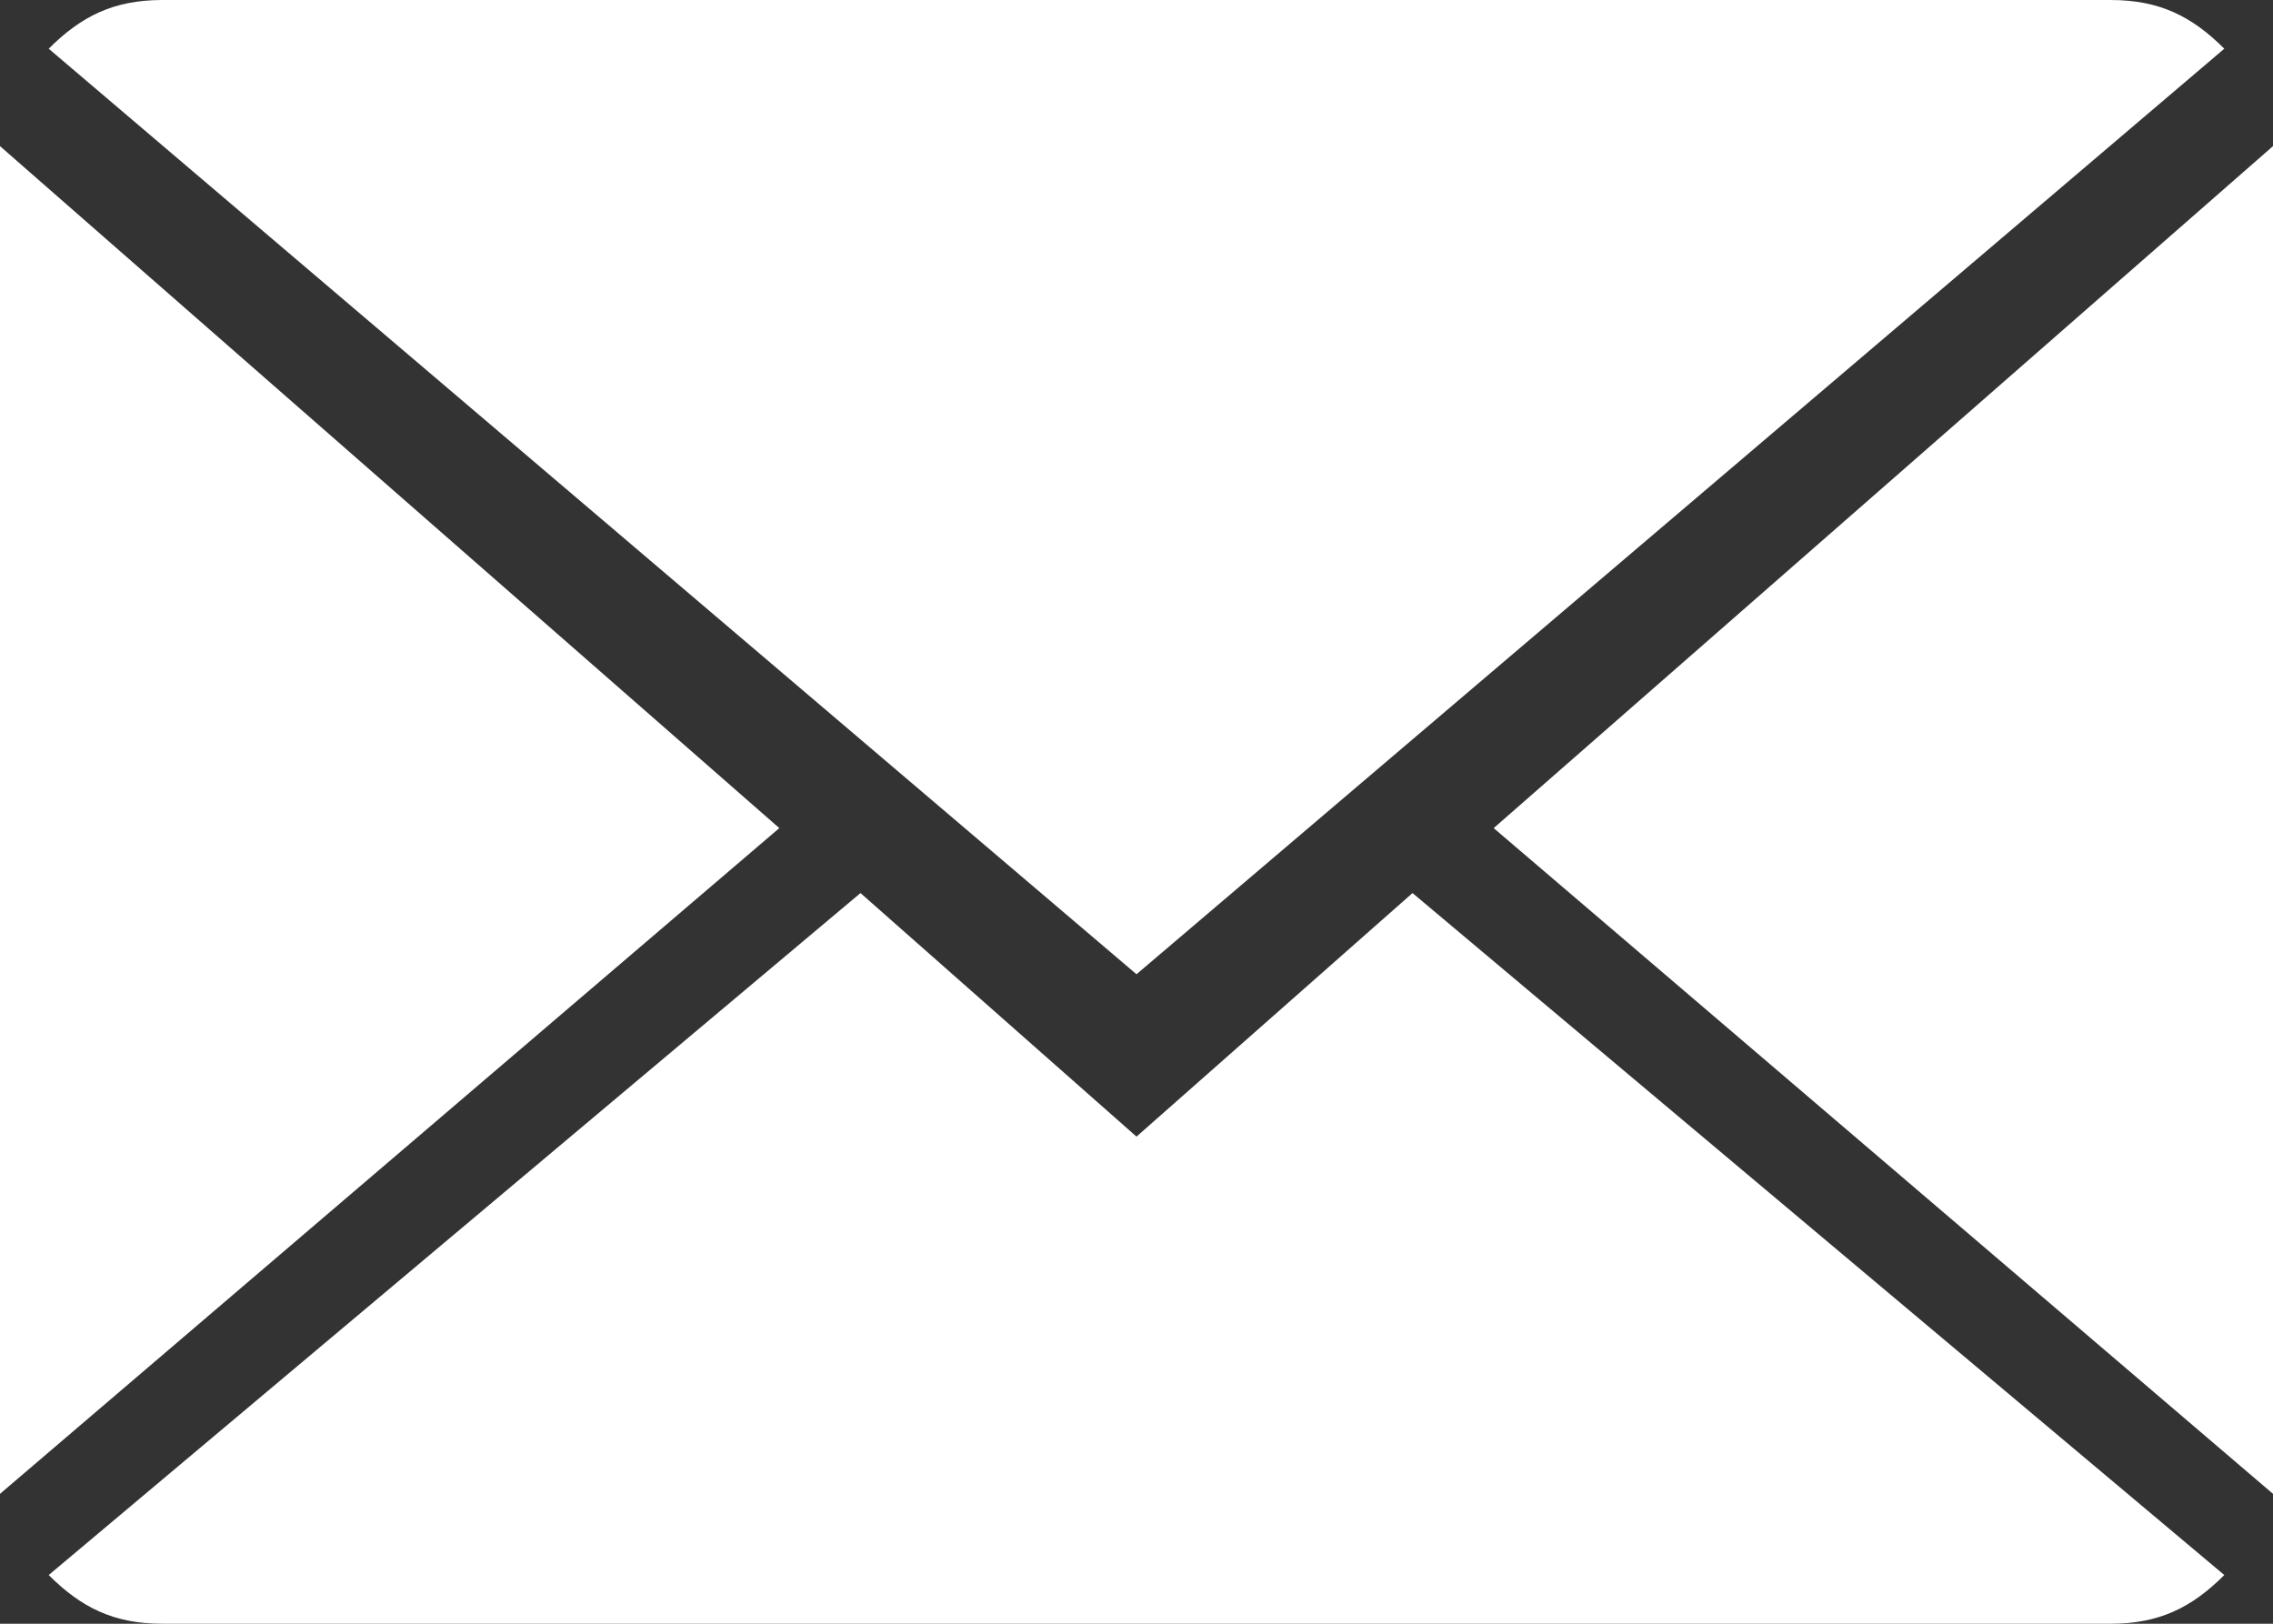 <svg version="1.1" id="Capa_1" xmlns="http://www.w3.org/2000/svg" x="0" y="0" viewBox="0 0 14 10" xml:space="preserve"><rect x="0" y="0" width="14" height="10" fill="#333333" stroke="none"/><style>.st0{fill:#fff}</style><path class="st0" d="M7 7L5.3 5.5l-5 4.2c.2.2.4.3.7.3h12c.3 0 .5-.1.7-.3l-5-4.2L7 7z"/><path class="st0" d="M13.7.3c-.2-.2-.4-.3-.7-.3H1C.7 0 .5.1.3.3L7 6 13.7.3zM0 .9v8.3l4.8-4.1zm9.2 4.2L14 9.2V.9z"/></svg>